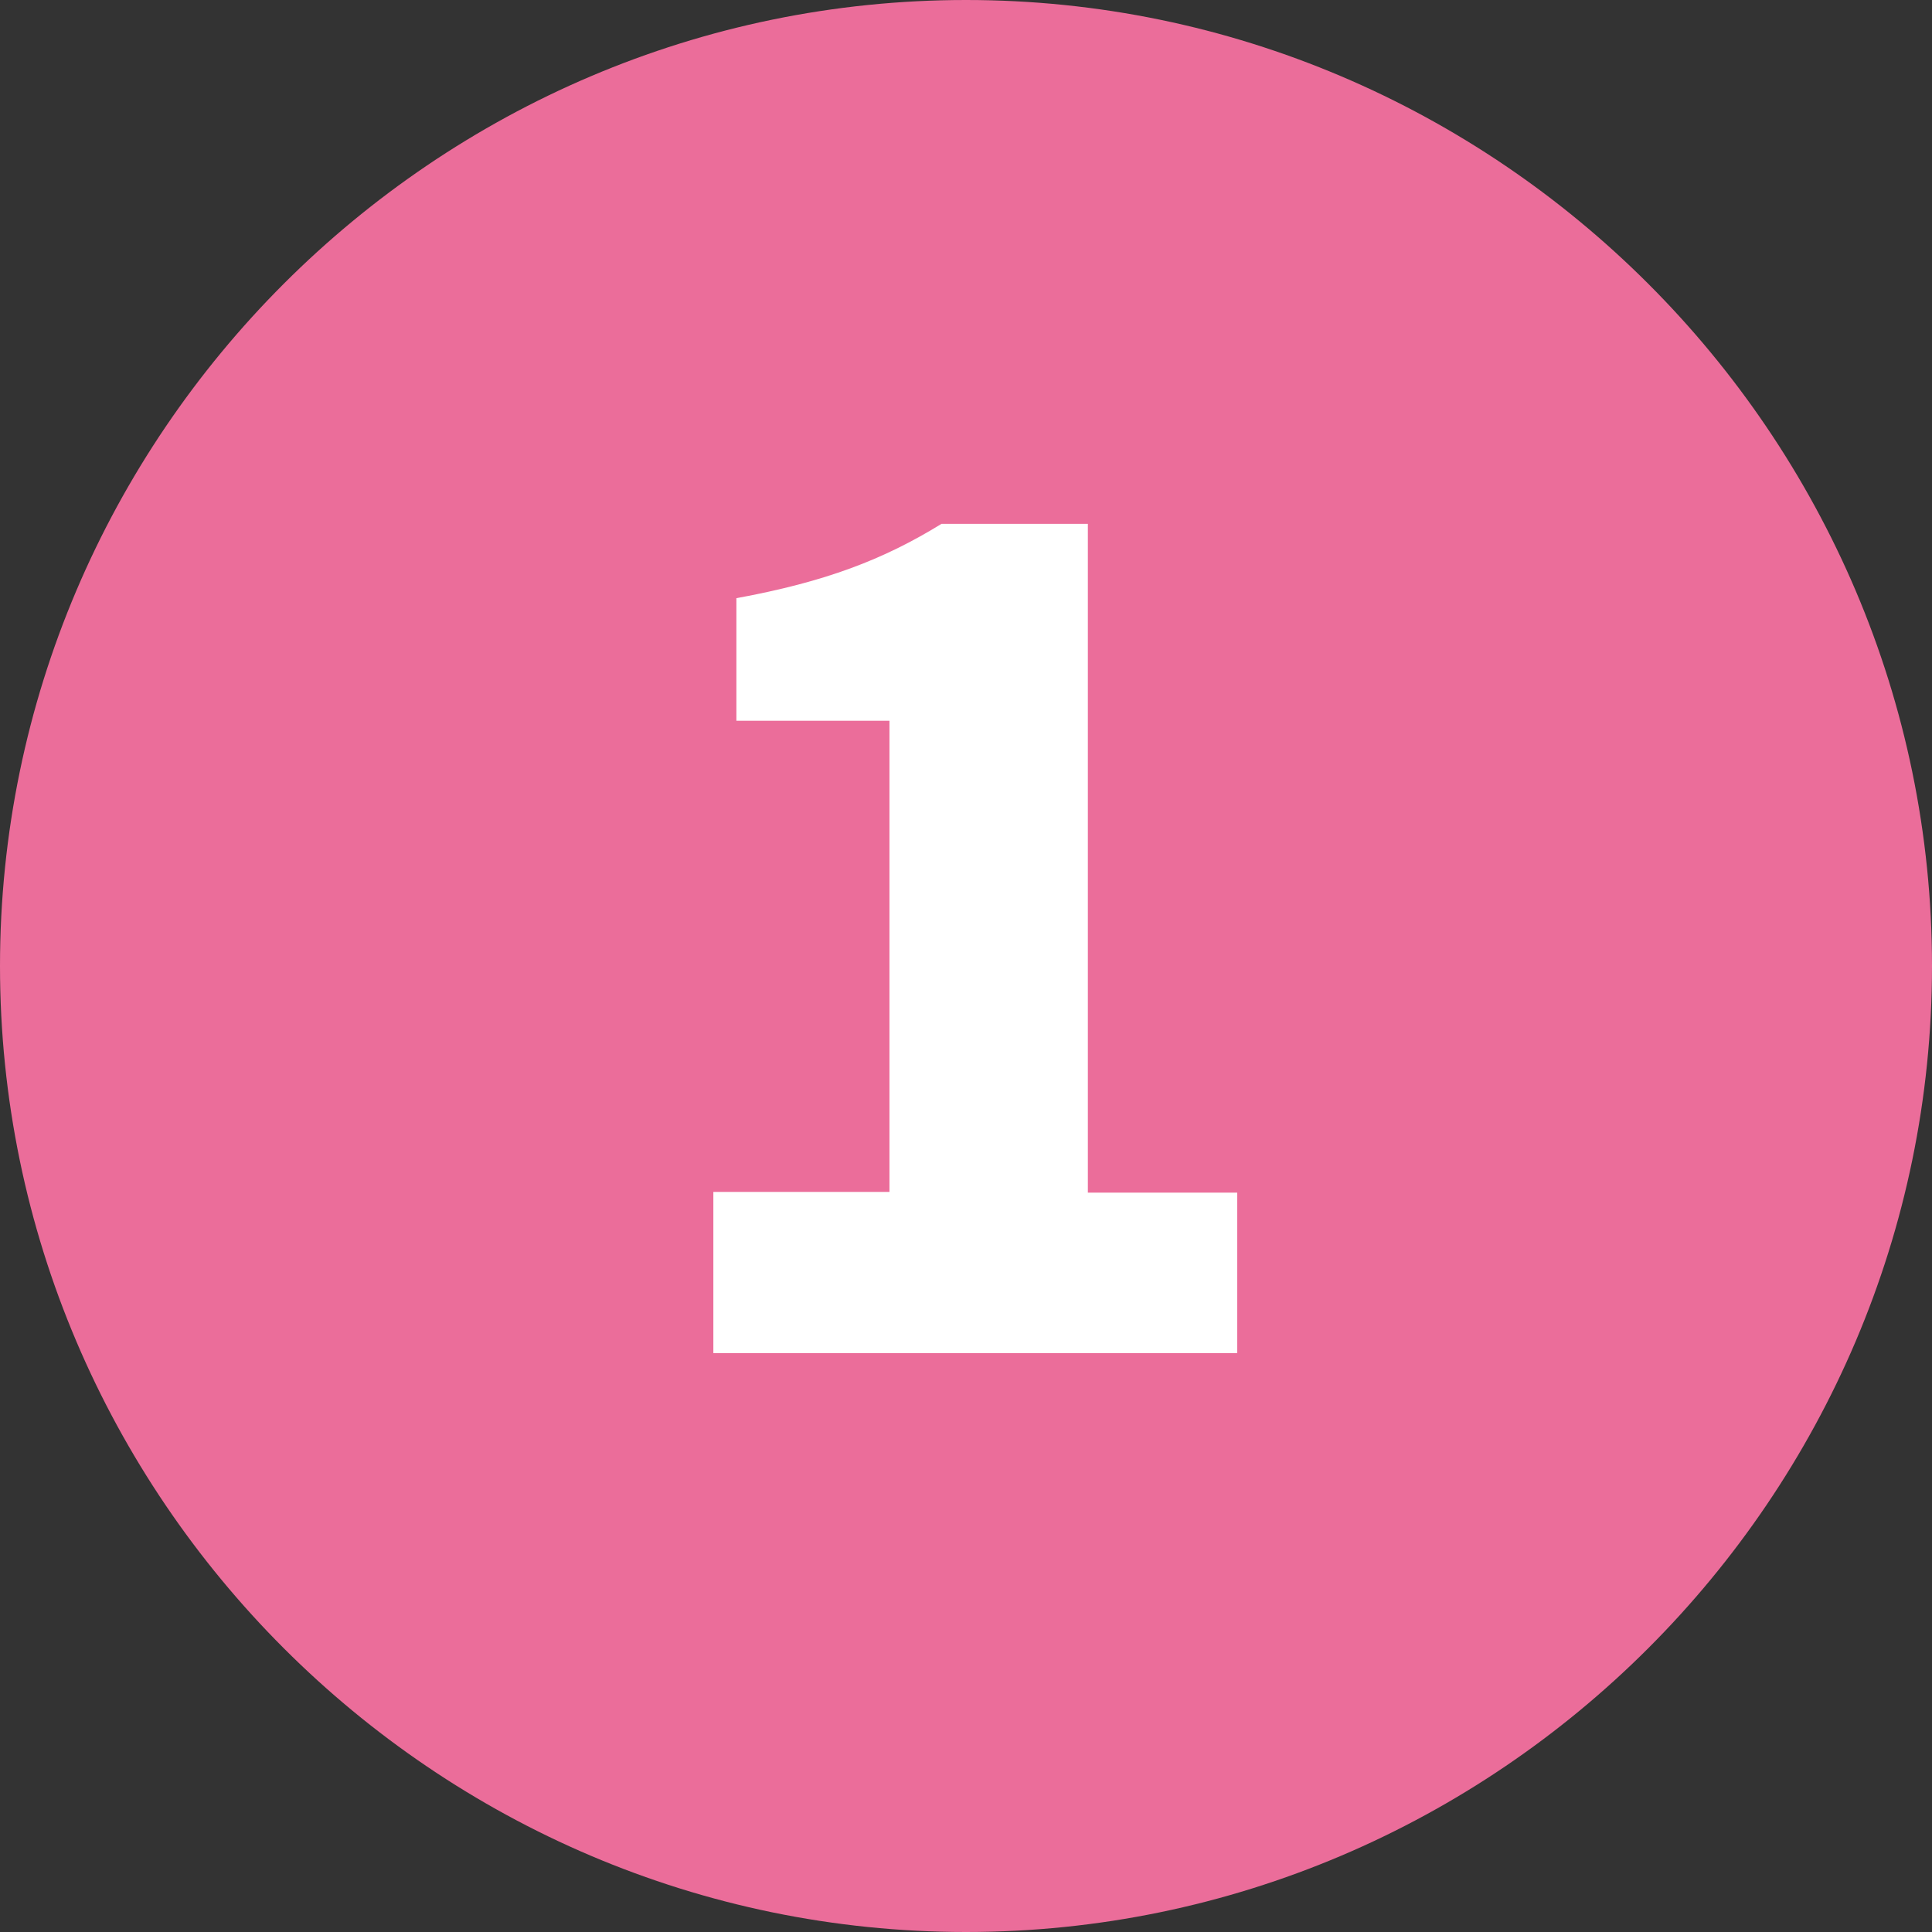 <?xml version="1.0" encoding="UTF-8"?>
<svg id="_レイヤー_2" data-name="レイヤー 2" xmlns="http://www.w3.org/2000/svg" viewBox="0 0 26 26">
  <rect x="0" y="0" width="26" height="26" fill="#333333" stroke="none"/>
  <defs>
    <style>
      .cls-1 {
        fill: #fff;
      }

      .cls-1, .cls-2 {
        stroke-width: 0px;
      }

      .cls-2 {
        fill: #eb6d9a;
      }
    </style>
  </defs>
  <g id="_1" data-name="1">
    <g>
      <path class="cls-2" d="M0,13C0,5.85,5.85,0,13,0h0c7.15,0,13,5.85,13,13h0c0,7.15-5.85,13-13,13h0C5.85,26,0,20.15,0,13h0Z"/>
      <path class="cls-1" d="M9.6,16.04h2.37v-6.34h-2.06v-1.65c1.2-.22,1.98-.52,2.76-1h1.97v9h2.01v2.16h-7.05v-2.16Z"/>
    </g>
  </g>
</svg>